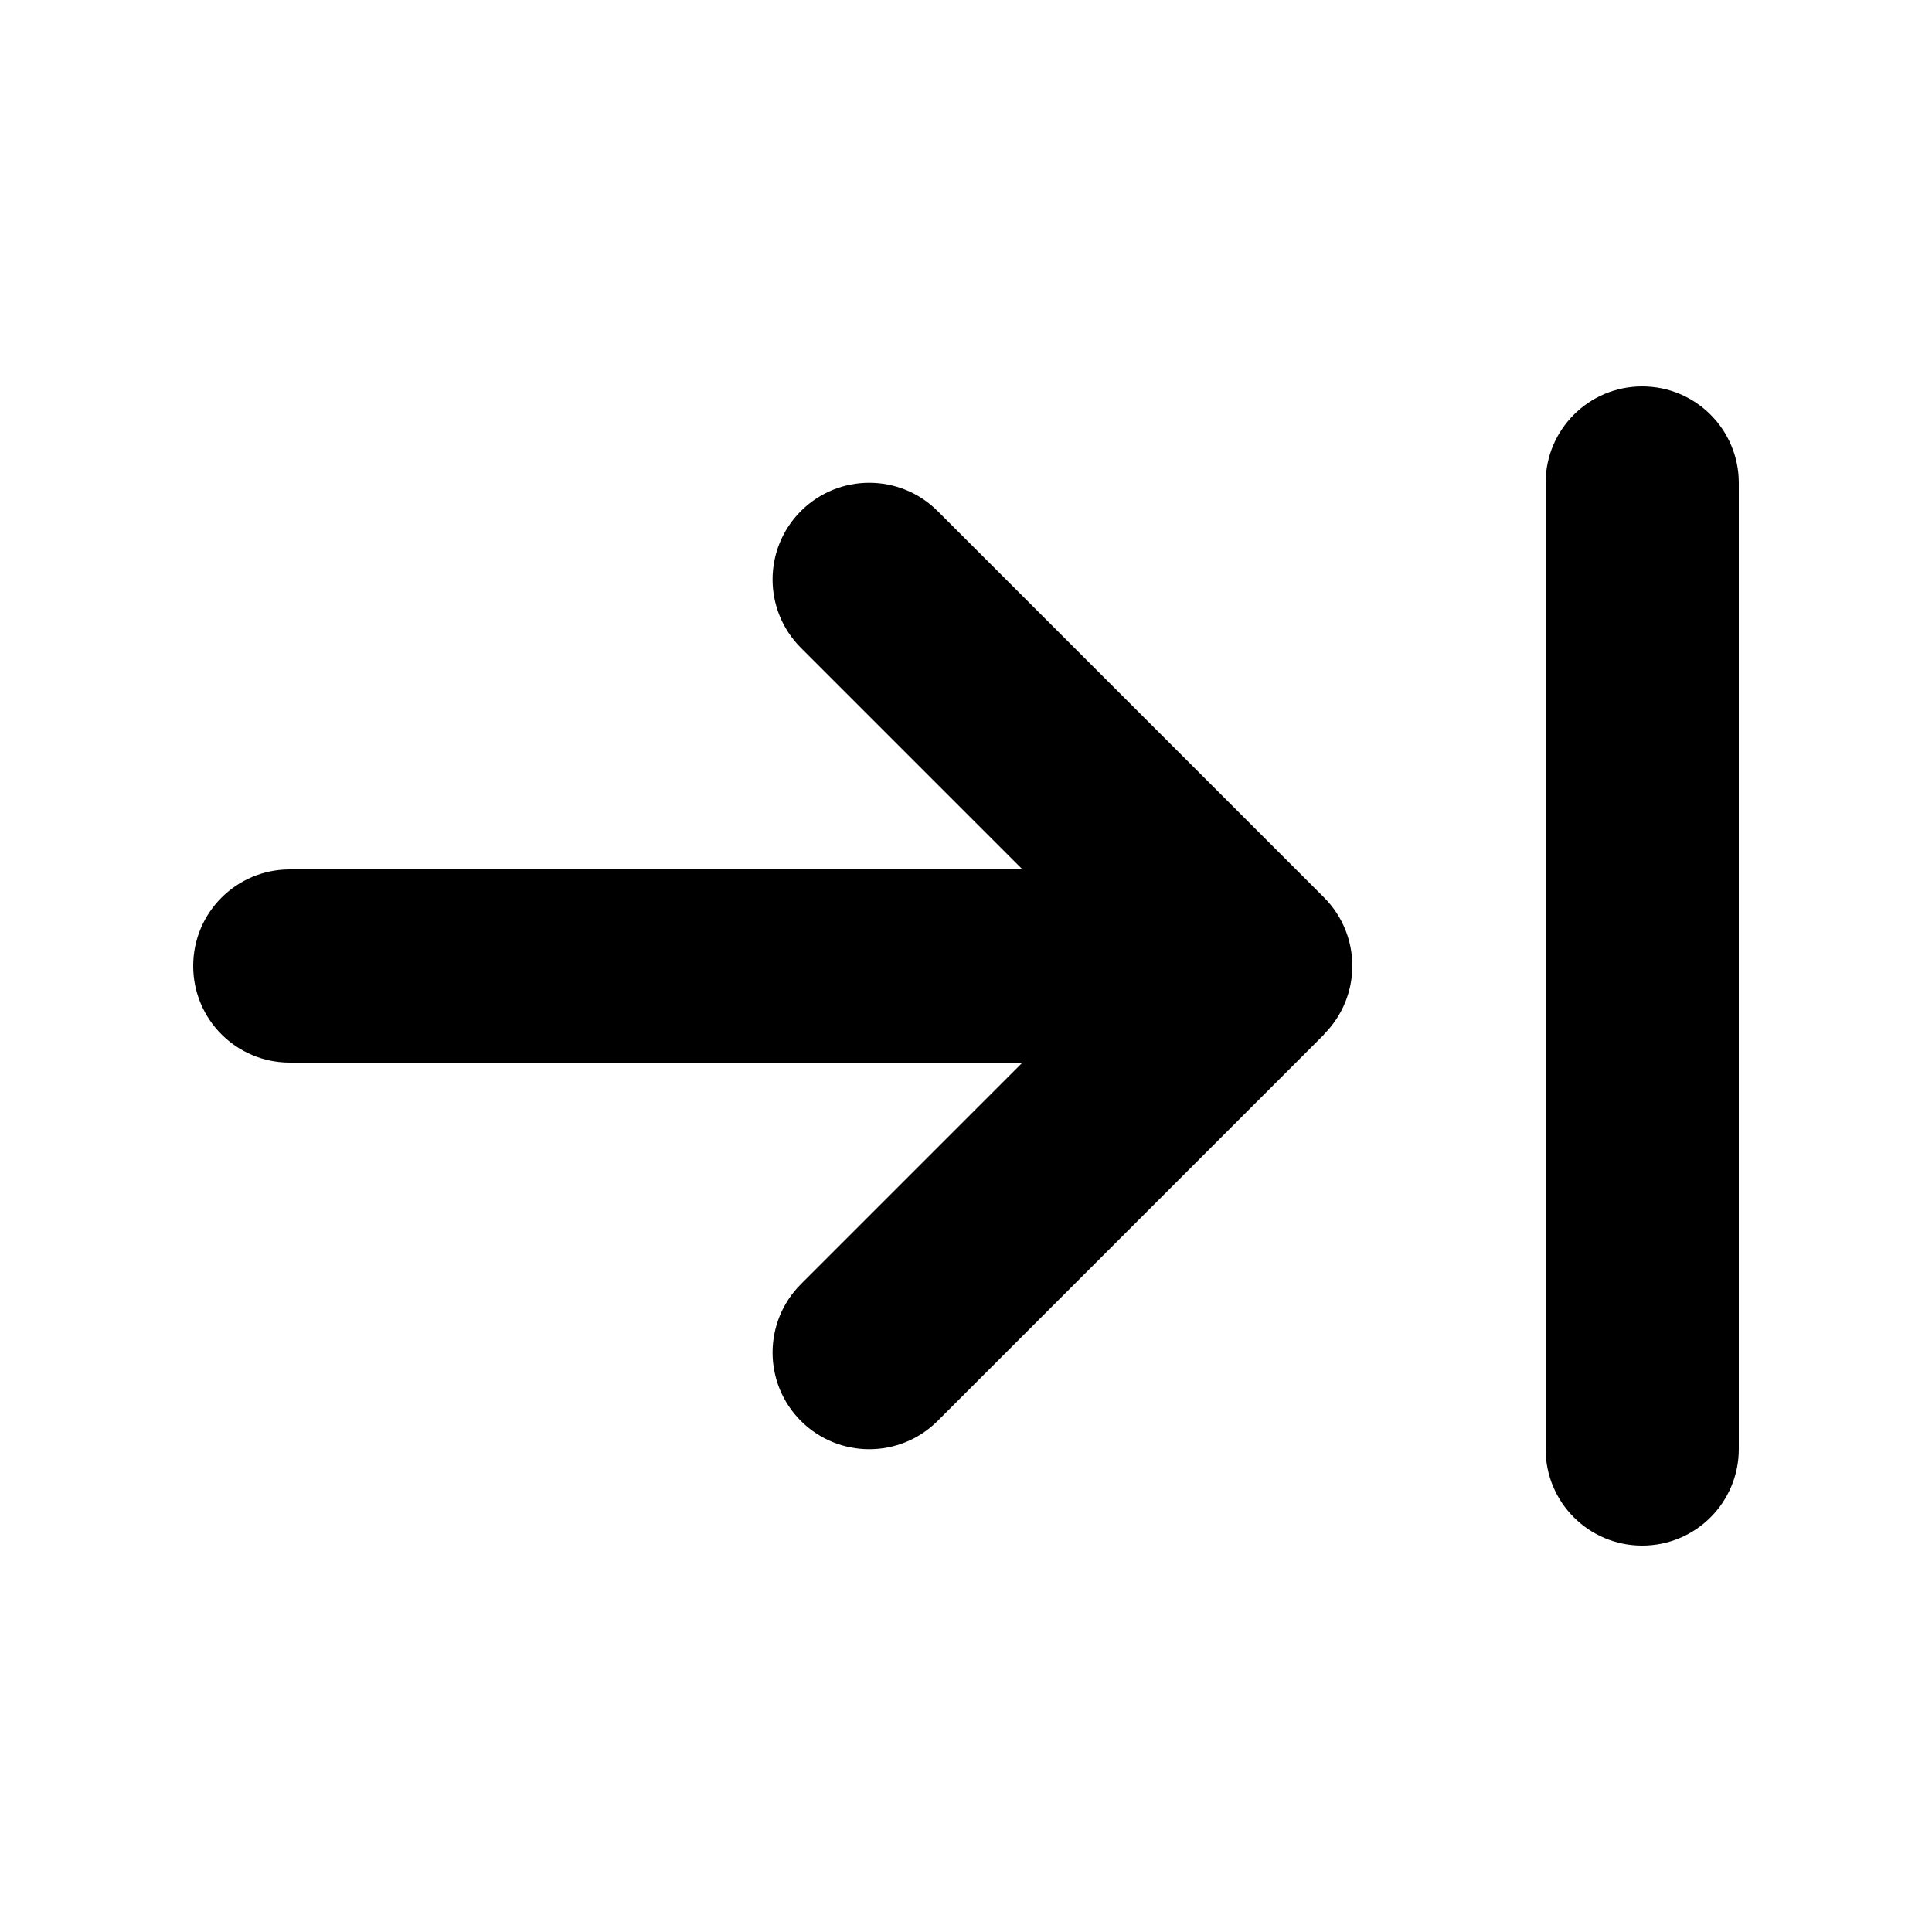 <svg xmlns="http://www.w3.org/2000/svg" viewBox="0 0 640 640"><!--! Font Awesome Pro 7.1.0 by @fontawesome - https://fontawesome.com License - https://fontawesome.com/license (Commercial License) Copyright 2025 Fonticons, Inc. --><path fill="currentColor" d="M576 160C576 142.3 561.7 128 544 128C526.3 128 512 142.3 512 160L512 480C512 497.7 526.3 512 544 512C561.7 512 576 497.7 576 480L576 160zM438.6 342.6C451.1 330.1 451.1 309.8 438.6 297.3L310.6 169.3C298.1 156.8 277.8 156.8 265.3 169.3C252.8 181.8 252.8 202.1 265.3 214.6L338.7 288L96 288C78.3 288 64 302.3 64 320C64 337.7 78.3 352 96 352L338.7 352L265.3 425.4C252.8 437.9 252.8 458.2 265.3 470.7C277.8 483.2 298.1 483.2 310.6 470.7L438.6 342.7z"/></svg>